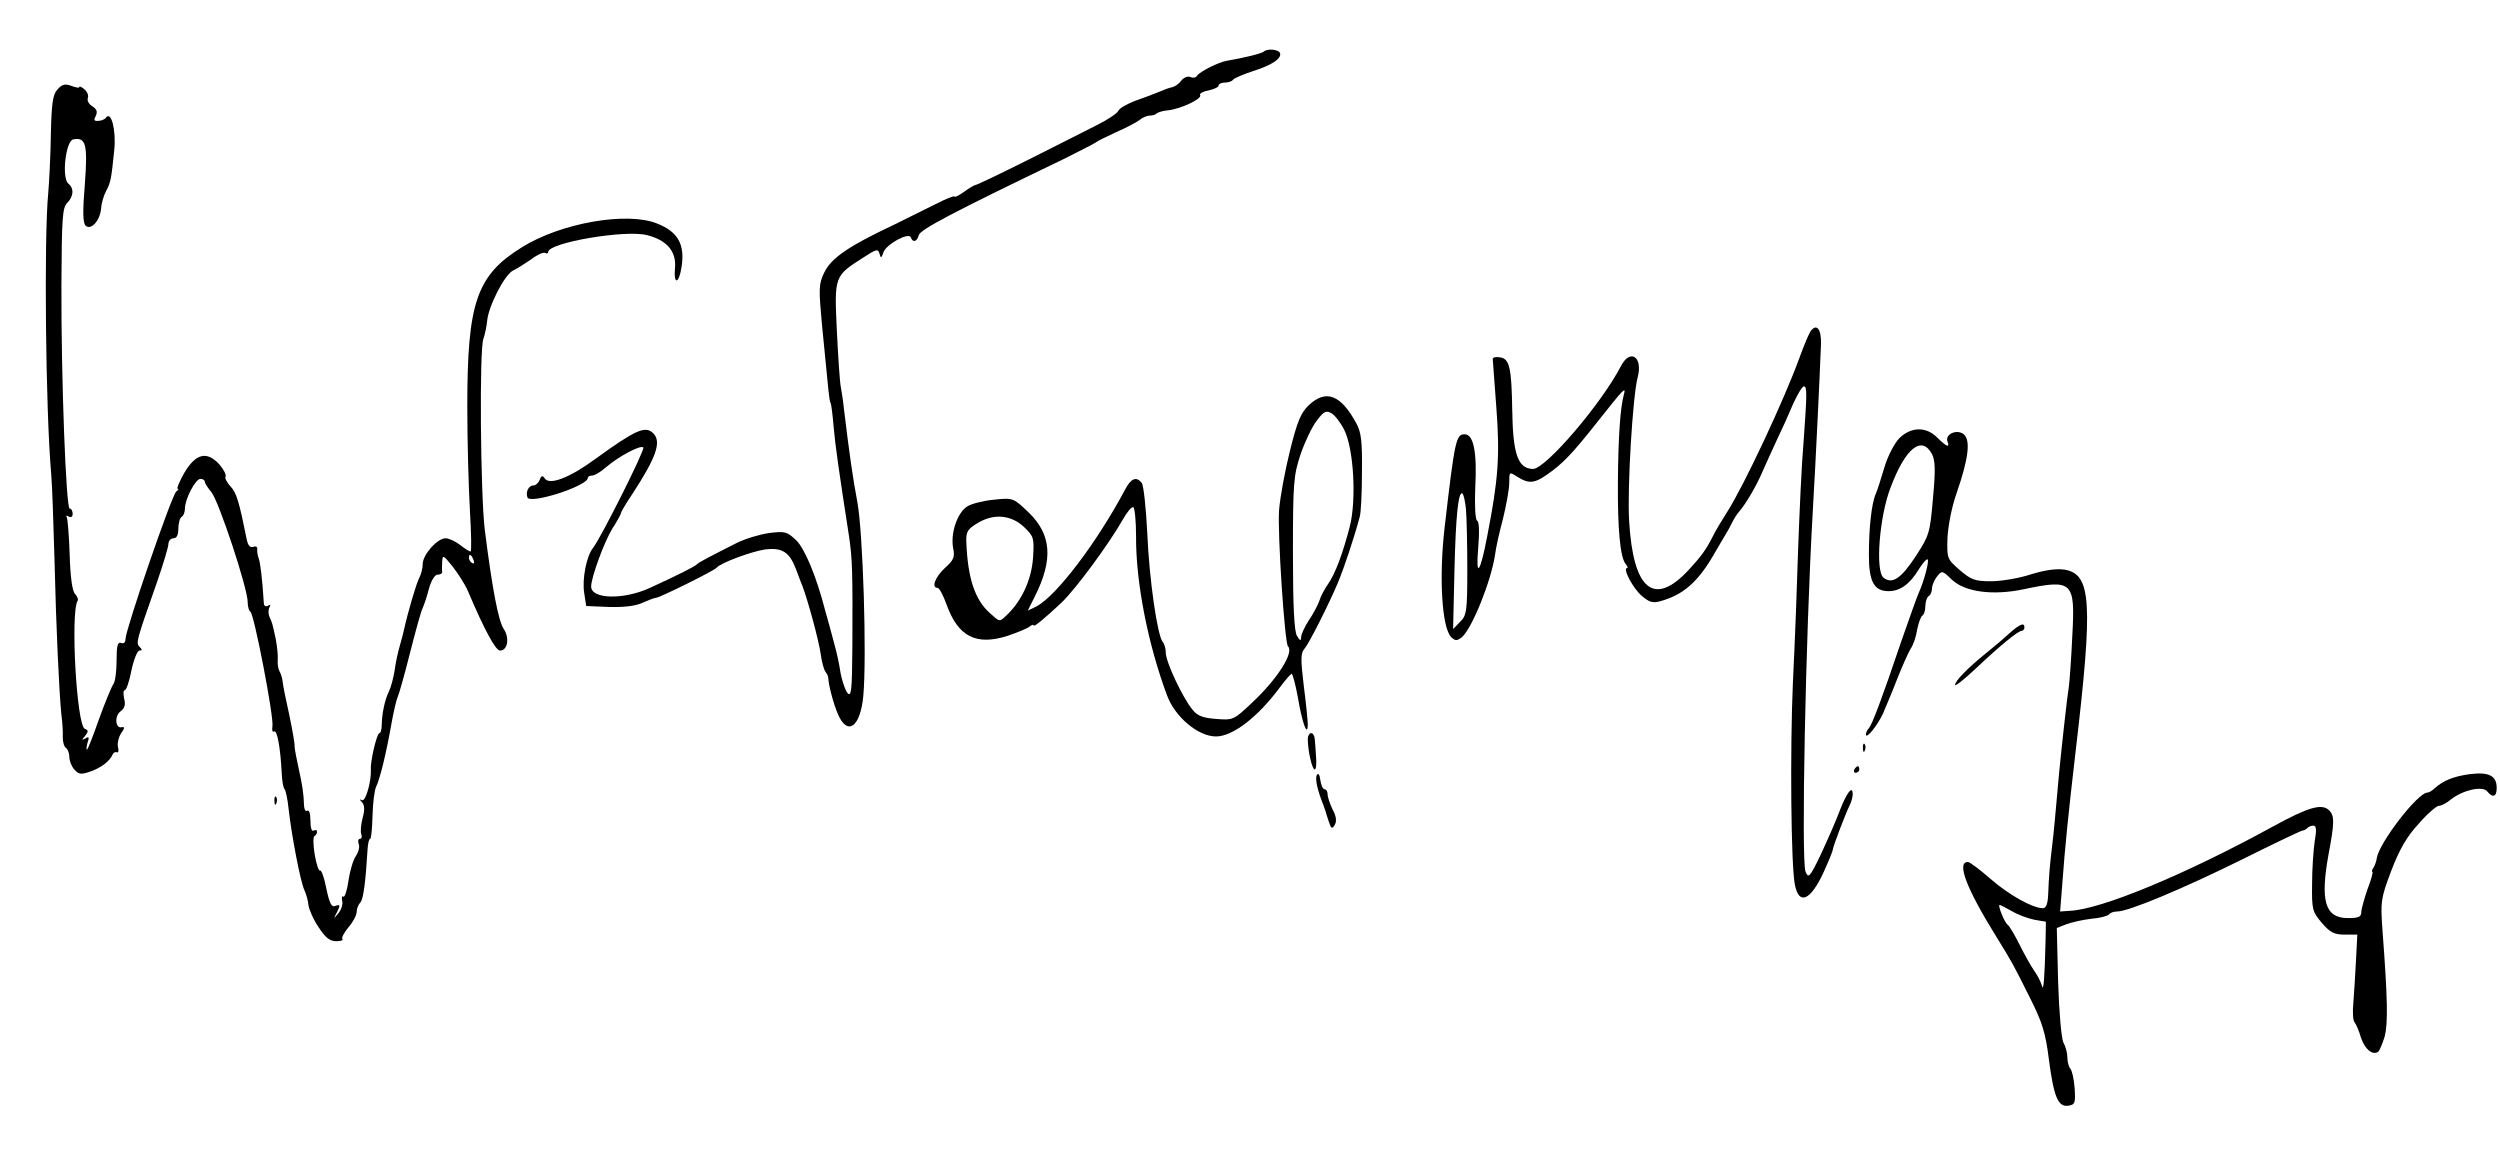 <?xml version="1.0" standalone="no"?>
<!DOCTYPE svg PUBLIC "-//W3C//DTD SVG 20010904//EN"
 "http://www.w3.org/TR/2001/REC-SVG-20010904/DTD/svg10.dtd">
<svg version="1.0" xmlns="http://www.w3.org/2000/svg"
 width="757pt" height="349pt" viewBox="0 0 757 349"
 preserveAspectRatio="xMidYMid meet">
<g transform="translate(0,349) scale(0.1,-0.1)"
fill="#000000" stroke="none">
<path d="M3827 3334 c-6 -6 -59 -19 -112 -28 -25 -4 -82 -33 -90 -45 -3 -6
-12 -8 -21 -4 -8 3 -20 -2 -27 -11 -7 -10 -19 -18 -27 -20 -8 -1 -26 -8 -40
-14 -14 -6 -46 -18 -72 -27 -26 -10 -49 -23 -52 -31 -3 -7 -31 -26 -63 -42
-32 -16 -126 -64 -210 -106 -84 -42 -155 -76 -159 -76 -3 0 -19 -9 -35 -21
-16 -11 -29 -18 -29 -14 0 3 -26 -7 -57 -23 -32 -16 -87 -43 -123 -61 -144
-68 -194 -103 -215 -148 -16 -33 -16 -49 -6 -157 21 -215 22 -230 26 -236 2
-3 6 -34 9 -70 5 -58 16 -135 47 -335 10 -68 11 -107 10 -330 -1 -139 -3 -158
-16 -142 -7 11 -16 38 -20 60 -3 23 -12 65 -20 92 -7 28 -19 70 -26 95 -27
105 -62 189 -89 215 -27 25 -33 27 -81 21 -28 -4 -72 -17 -98 -30 -87 -44
-116 -59 -121 -65 -5 -6 -65 -36 -144 -72 -80 -36 -176 -33 -176 5 0 28 40
136 64 175 14 22 26 43 26 47 0 3 15 29 34 57 73 112 90 159 64 185 -24 24
-54 10 -173 -76 -80 -59 -142 -83 -156 -60 -6 9 -10 8 -15 -5 -3 -9 -12 -17
-19 -17 -14 0 -24 -19 -18 -36 7 -22 182 34 183 59 0 4 6 7 13 7 8 0 27 12 43
26 36 31 104 68 112 59 6 -6 -130 -277 -153 -305 -19 -24 -33 -94 -26 -136 l6
-39 70 -3 c46 -1 80 3 101 13 18 8 36 15 41 15 10 0 176 82 183 91 11 14 102
48 145 55 53 7 75 -7 95 -59 7 -18 15 -41 20 -52 17 -46 49 -163 55 -205 3
-24 10 -49 15 -55 4 -5 8 -13 8 -18 1 -22 15 -76 29 -109 29 -68 68 -40 77 54
11 120 -1 498 -18 588 -14 75 -23 137 -41 285 -2 22 -7 50 -9 63 -3 13 -8 89
-12 170 -8 168 -8 166 83 224 37 24 42 25 46 10 4 -15 6 -14 12 4 8 24 77 62
83 45 6 -17 19 -13 24 7 5 17 97 66 438 230 52 26 97 49 100 52 3 3 30 16 60
30 30 13 62 30 71 37 8 7 22 13 31 13 8 0 18 3 21 7 4 3 19 8 34 9 38 4 104
35 97 46 -3 4 8 11 25 14 17 4 31 10 31 15 0 5 9 9 19 9 11 0 22 4 25 9 3 4
30 16 61 26 58 18 89 40 80 56 -7 10 -38 12 -48 3z"/>
<path d="M174 3219 c-14 -15 -18 -41 -20 -137 -1 -64 -5 -144 -8 -177 -13
-133 -8 -656 9 -850 3 -33 7 -150 10 -260 5 -209 14 -402 21 -470 3 -22 5 -52
4 -67 0 -15 4 -29 10 -33 5 -3 10 -16 10 -27 0 -12 7 -29 15 -38 13 -15 21
-16 49 -6 32 11 58 31 67 51 2 6 8 9 13 7 5 -2 6 6 3 17 -2 11 2 29 10 41 11
15 11 20 2 18 -20 -5 -23 34 -4 48 12 9 16 20 11 38 -3 15 -3 26 2 26 4 0 14
27 20 60 7 33 18 60 24 60 9 0 9 3 1 11 -12 12 -11 16 52 195 19 55 35 108 35
117 0 9 7 17 15 17 10 0 15 10 15 29 0 17 5 33 10 36 6 3 10 15 10 25 0 29 32
90 47 90 7 0 13 -4 13 -8 0 -5 9 -19 20 -32 22 -26 110 -291 110 -333 0 -14 4
-27 8 -29 11 -4 72 -321 67 -347 -2 -12 0 -19 5 -16 9 6 19 -47 23 -125 1 -25
5 -47 9 -50 3 -3 9 -30 12 -60 9 -80 36 -222 48 -246 5 -11 11 -31 12 -45 2
-13 15 -44 31 -67 20 -31 34 -42 53 -42 14 0 22 3 19 6 -4 4 5 20 18 36 14 16
25 37 25 47 0 9 5 22 11 28 9 9 16 60 22 161 1 17 4 32 8 32 3 0 6 32 7 70 1
39 6 78 11 88 11 22 30 98 46 189 7 40 16 76 19 82 3 5 20 64 37 132 17 67 34
129 39 138 4 9 13 35 19 59 7 25 18 42 26 42 8 0 14 3 14 8 -1 4 -1 18 0 31 1
22 3 21 32 -15 17 -22 38 -55 46 -74 50 -118 84 -180 97 -180 23 0 30 38 11
66 -16 25 -34 118 -57 299 -13 107 -17 551 -4 580 4 11 9 34 11 52 3 44 53
142 79 154 11 5 36 21 55 34 18 14 37 22 42 19 5 -3 9 -1 9 3 0 28 233 68 299
51 60 -15 89 -49 85 -98 -5 -54 12 -51 20 3 10 67 -11 105 -74 130 -91 37
-292 2 -410 -72 -137 -85 -165 -167 -165 -481 0 -107 4 -250 8 -317 4 -68 5
-123 2 -123 -4 0 -18 9 -32 20 -14 11 -34 20 -44 20 -25 0 -69 -50 -69 -78 0
-13 -5 -32 -11 -43 -9 -18 -34 -103 -45 -153 -2 -10 -8 -33 -13 -50 -5 -17
-13 -51 -16 -76 -4 -25 -12 -53 -17 -63 -12 -24 -21 -64 -22 -99 0 -16 -3 -28
-7 -28 -8 0 -28 -86 -26 -110 2 -35 -16 -99 -27 -93 -8 4 -8 2 0 -6 8 -9 9
-23 2 -48 -5 -19 -7 -41 -4 -49 3 -8 1 -14 -4 -14 -5 0 -7 -7 -4 -15 4 -8 0
-25 -9 -38 -8 -12 -18 -46 -22 -75 -4 -28 -11 -50 -15 -47 -4 3 -6 -3 -4 -12
3 -10 -2 -27 -11 -38 -16 -19 -16 -19 -4 4 10 21 9 23 -5 18 -12 -5 -18 6 -28
53 -6 32 -15 57 -19 54 -4 -2 -11 19 -16 48 -5 29 -5 55 -1 56 4 2 8 8 8 13 0
6 -4 7 -10 4 -6 -4 -10 8 -10 30 0 22 -4 34 -10 30 -6 -4 -10 7 -10 27 0 18
-6 60 -14 93 -7 33 -14 67 -14 75 1 8 -7 51 -16 95 -10 44 -19 89 -20 100 -1
12 -6 26 -10 33 -4 7 -6 22 -5 35 1 12 -2 40 -6 62 -11 50 -10 47 -19 67 -4 9
-4 22 0 29 4 8 3 9 -4 5 -7 -4 -12 -1 -13 6 -5 79 -11 126 -16 138 -3 8 -5 21
-4 27 1 7 -4 10 -12 7 -10 -3 -16 4 -20 23 -23 115 -31 141 -49 160 -11 12
-18 26 -15 30 3 5 -6 22 -19 37 -38 41 -71 33 -106 -26 -15 -27 -24 -48 -20
-48 4 0 2 -4 -4 -8 -13 -8 -154 -419 -154 -447 0 -10 -5 -15 -13 -12 -11 4
-14 -9 -14 -53 0 -33 -4 -65 -10 -72 -5 -7 -25 -55 -43 -105 -18 -51 -34 -93
-37 -93 -2 0 -1 10 2 21 6 16 4 20 -6 13 -12 -6 -12 -5 -1 8 10 13 10 17 -1
21 -25 9 -44 352 -22 388 3 4 -1 13 -8 21 -8 8 -14 50 -16 118 -2 58 -6 109
-9 114 -3 5 0 6 6 2 7 -4 12 -1 12 8 0 9 -4 16 -9 16 -11 0 -26 393 -25 677 1
201 3 233 17 248 20 20 22 44 4 59 -21 17 -8 130 15 134 38 7 44 -14 35 -135
-7 -82 -6 -118 2 -126 16 -16 44 15 47 51 1 16 8 40 15 53 14 26 16 35 25 125
6 59 -9 119 -25 98 -3 -5 -14 -10 -23 -10 -13 -1 -15 2 -8 15 6 13 3 20 -10
29 -11 6 -17 18 -14 25 3 8 -2 20 -11 27 -8 7 -15 10 -15 6 0 -3 -11 -1 -24 4
-19 7 -28 5 -42 -11z m1260 -1425 c3 -8 2 -12 -4 -9 -6 3 -10 10 -10 16 0 14
7 11 14 -7z"/>
<path d="M5483 2488 c-5 -7 -20 -42 -33 -78 -46 -128 -169 -390 -220 -470 -16
-25 -36 -58 -44 -75 -21 -41 -35 -60 -73 -101 -105 -113 -168 -60 -180 149 -6
99 11 380 26 435 16 61 -22 87 -50 35 -59 -115 -229 -313 -267 -313 -46 1 -61
44 -63 180 -2 126 -8 154 -37 158 -12 2 -22 0 -22 -5 0 -4 5 -71 11 -148 11
-145 6 -217 -28 -390 -21 -111 -35 -128 -27 -34 4 47 3 79 -3 82 -6 4 -8 44
-6 99 6 109 -5 163 -32 163 -26 0 -30 -16 -61 -285 -17 -149 -8 -300 20 -329
13 -12 17 -12 32 -1 31 26 89 170 101 250 2 19 13 68 24 109 10 41 19 90 19
109 0 34 0 34 25 18 33 -21 51 -20 88 6 47 32 77 63 152 158 83 105 89 111 82
85 -11 -39 -17 -131 -18 -265 -1 -143 7 -227 23 -247 6 -7 8 -13 5 -13 -15 0
18 -62 44 -84 23 -20 34 -23 58 -16 67 19 110 56 157 135 16 27 34 59 41 70 7
11 15 27 19 35 4 8 13 23 21 32 19 22 50 74 69 118 8 19 28 62 43 95 16 33 39
84 51 113 13 28 27 52 32 52 10 0 10 -19 -1 -171 -6 -68 -12 -209 -16 -314 -3
-104 -10 -289 -16 -410 -9 -203 -6 -558 6 -614 12 -63 47 -48 86 36 16 35 29
67 29 71 0 8 39 110 51 134 5 10 9 25 9 33 0 29 -18 5 -39 -49 -11 -30 -37
-89 -57 -132 -34 -71 -38 -75 -47 -53 -13 35 0 705 22 1089 10 172 21 406 25
509 1 45 -13 62 -31 39z m-1044 -541 c2 -23 4 -104 4 -180 0 -128 -2 -141 -22
-160 l-21 -22 4 175 c4 170 12 247 25 235 3 -4 8 -25 10 -48z"/>
<path d="M3963 2263 c-24 -23 -35 -49 -57 -138 -15 -60 -30 -141 -33 -180 -5
-70 17 -402 27 -412 19 -19 -32 -99 -109 -171 -55 -52 -57 -53 -108 -49 -40 3
-57 9 -72 28 -29 34 -81 145 -81 172 0 13 -4 27 -9 33 -16 17 -41 187 -47 329
-4 77 -11 146 -17 153 -16 20 -32 14 -50 -20 -85 -160 -207 -321 -268 -354
l-27 -13 21 42 c57 113 51 189 -19 256 -45 43 -46 44 -104 38 -31 -3 -69 -12
-82 -21 -30 -20 -50 -81 -42 -125 6 -28 2 -37 -25 -61 -29 -27 -42 -60 -22
-60 5 0 17 -22 27 -50 35 -98 90 -126 186 -95 29 10 59 22 66 28 6 5 12 7 12
3 0 -6 34 22 84 69 44 42 144 178 186 252 13 23 27 40 32 37 4 -3 8 -42 8 -87
-1 -140 36 -328 94 -483 24 -65 94 -124 148 -124 51 0 127 59 193 148 17 23
33 41 36 42 3 0 12 -33 19 -72 13 -77 29 -121 30 -83 0 11 -5 64 -12 117 -10
84 -10 100 3 115 13 15 74 136 100 198 18 43 49 135 66 199 4 11 7 73 7 136 1
93 -2 121 -17 148 -47 87 -92 104 -144 55z m107 -74 c29 -56 38 -212 17 -294
-21 -81 -44 -143 -66 -174 -10 -14 -22 -37 -26 -50 -4 -12 -18 -39 -31 -58
-13 -20 -24 -43 -24 -52 -1 -13 -3 -12 -13 4 -8 14 -12 88 -12 250 0 214 2
235 23 299 13 38 35 84 49 102 21 28 28 32 44 23 10 -5 28 -28 39 -50z m-969
-295 c29 -28 31 -32 27 -94 -5 -66 -34 -129 -79 -172 -23 -22 -21 -22 -51 5
-46 40 -68 107 -72 217 -1 30 4 38 34 56 49 30 102 25 141 -12z"/>
<path d="M5751 2163 c-15 -16 -35 -54 -45 -88 -10 -33 -21 -69 -26 -80 -13
-29 -21 -103 -21 -185 0 -81 15 -110 60 -110 34 0 64 21 91 66 12 19 24 33 27
30 5 -5 -11 -66 -27 -101 -5 -11 -29 -78 -54 -150 -58 -172 -87 -248 -97 -260
-5 -5 -9 -13 -9 -19 0 -16 35 27 52 64 8 19 28 66 43 105 15 38 33 78 40 90 8
11 17 37 20 58 4 20 11 40 16 43 5 3 9 16 9 29 0 13 5 27 10 30 6 3 10 14 10
23 0 9 7 26 15 36 15 19 16 19 45 -9 40 -38 125 -49 219 -29 147 31 155 23
146 -140 -3 -67 -8 -134 -10 -151 -6 -36 -24 -203 -30 -265 -12 -135 -16 -179
-21 -220 -8 -67 -10 -95 -12 -145 -1 -31 -6 -45 -16 -45 -32 0 -104 41 -159
89 -32 28 -63 51 -68 51 -35 0 -6 -78 85 -225 49 -79 52 -85 101 -183 39 -77
49 -109 59 -190 15 -114 28 -145 59 -140 20 3 22 8 19 53 -2 28 -8 54 -13 59
-5 6 -9 21 -9 34 0 13 -5 33 -12 45 -6 12 -13 90 -16 184 l-4 163 28 11 c16 6
50 14 77 17 26 2 50 9 53 13 3 5 14 9 25 9 34 0 197 68 379 158 96 48 178 87
182 87 3 0 10 3 14 7 4 5 13 8 19 8 9 0 10 -13 4 -47 -4 -27 -8 -85 -8 -130
-1 -78 1 -84 30 -118 25 -29 38 -35 69 -35 l38 0 -4 -77 c-2 -43 -6 -101 -8
-129 -3 -29 -1 -56 4 -60 4 -5 13 -25 19 -46 12 -35 34 -54 52 -43 4 3 13 24
20 47 10 40 9 113 -7 323 -6 86 -5 94 27 179 25 65 47 103 83 142 26 30 54 54
61 54 7 0 23 8 36 19 37 29 95 42 110 25 17 -21 29 -17 29 10 0 37 -23 49 -81
42 -50 -7 -80 -19 -107 -43 -7 -7 -17 -13 -22 -13 -29 0 -146 -152 -153 -198
-1 -9 -6 -23 -10 -29 -5 -7 -6 -13 -3 -13 2 0 -4 -24 -15 -52 -10 -29 -19 -61
-19 -70 0 -14 -8 -18 -40 -18 -70 0 -85 51 -59 194 18 95 18 116 2 132 -22 22
-62 11 -173 -50 -263 -144 -518 -250 -613 -254 l-29 -2 7 88 c7 99 18 209 40
397 53 451 48 536 -33 550 -25 4 -59 -1 -102 -14 -36 -12 -90 -21 -121 -21
-49 0 -60 4 -95 34 -38 33 -39 35 -37 98 2 37 13 94 28 136 36 104 43 161 20
178 -21 15 -56 -1 -48 -23 8 -20 -3 -16 -31 12 -34 34 -79 33 -115 -2z m99
-48 c10 -19 11 -49 3 -134 -9 -105 -11 -112 -52 -175 -45 -69 -72 -86 -98 -65
-25 21 -12 185 21 271 45 121 95 161 126 103z m242 -1384 c18 -11 49 -22 68
-26 l35 -6 -1 -57 c-3 -115 -6 -157 -11 -137 -3 11 -13 31 -23 45 -10 14 -30
50 -45 80 -15 30 -31 57 -36 60 -9 6 -31 60 -24 60 2 0 19 -9 37 -19z"/>
<path d="M6084 1572 c-16 -15 -49 -43 -73 -62 -54 -44 -91 -82 -91 -94 0 -5
28 17 63 50 73 69 128 114 139 114 4 0 8 5 8 10 0 16 -13 11 -46 -18z"/>
<path d="M3960 1253 c0 -37 13 -93 21 -93 4 0 6 17 4 38 -1 20 -3 45 -4 55 -1
9 -5 17 -11 17 -5 0 -10 -8 -10 -17z"/>
<path d="M5641 1224 c0 -11 3 -14 6 -6 3 7 2 16 -1 19 -3 4 -6 -2 -5 -13z"/>
<path d="M5615 1160 c-3 -5 -1 -10 4 -10 6 0 11 5 11 10 0 6 -2 10 -4 10 -3 0
-8 -4 -11 -10z"/>
<path d="M3988 1144 c-7 -10 0 -44 20 -94 3 -8 6 -17 7 -20 0 -3 5 -16 9 -29
7 -21 10 -22 18 -8 6 11 4 26 -7 46 -8 17 -15 37 -15 46 0 8 -4 15 -9 15 -5 0
-11 12 -13 28 -2 16 -6 22 -10 16z"/>
<path d="M831 1064 c0 -11 3 -14 6 -6 3 7 2 16 -1 19 -3 4 -6 -2 -5 -13z"/>
</g>
</svg>
